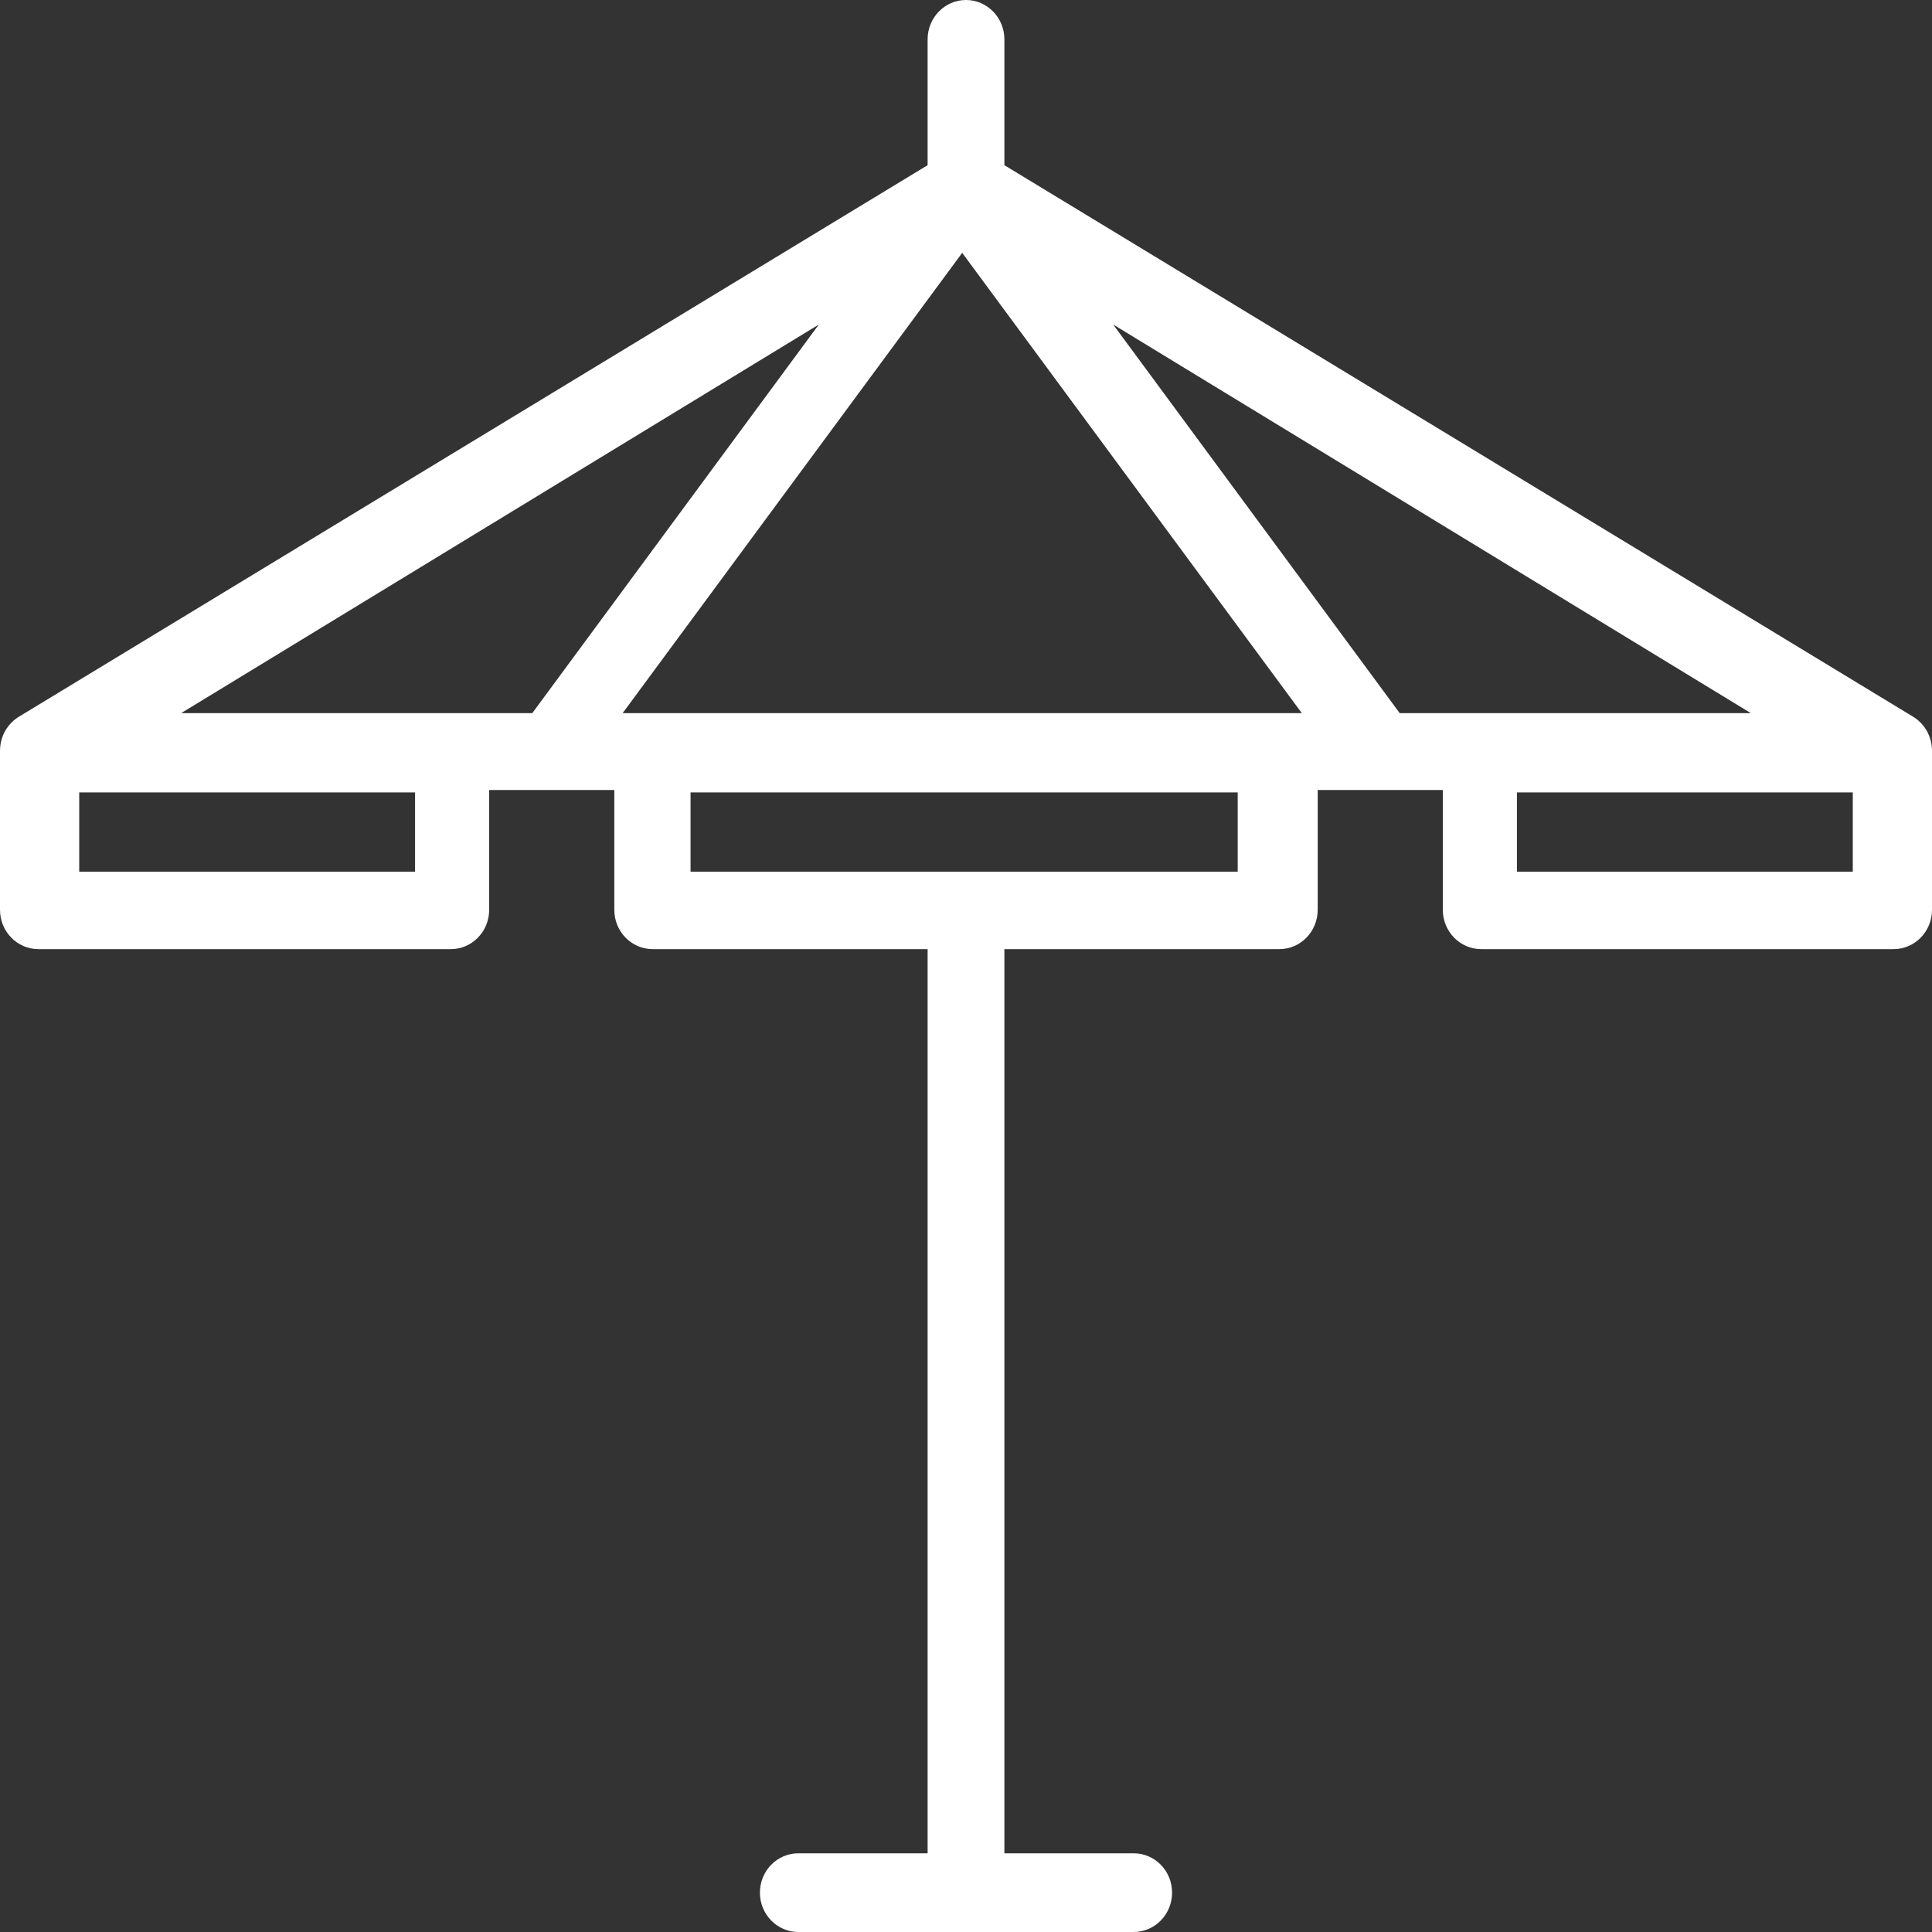 <?xml version="1.0" encoding="utf-8"?>
<svg width="30" height="30" viewBox="0 0 30 30" fill="none" xmlns="http://www.w3.org/2000/svg">
<rect x="0" y="0" width="30" height="30" fill="#333333" stroke="none"/>
<path fill-rule="evenodd" clip-rule="evenodd" d="M30 11.645C29.999 11.631 29.999 11.617 29.997 11.602C29.997 11.596 29.996 11.589 29.995 11.583C29.994 11.571 29.992 11.559 29.99 11.547L29.988 11.538C29.988 11.534 29.987 11.53 29.986 11.525C29.985 11.518 29.983 11.51 29.981 11.503L29.977 11.49C29.975 11.48 29.972 11.47 29.968 11.46C29.964 11.448 29.96 11.435 29.955 11.423C29.952 11.416 29.949 11.408 29.945 11.401C29.941 11.392 29.937 11.382 29.932 11.373C29.929 11.366 29.925 11.359 29.921 11.352C29.916 11.343 29.91 11.334 29.905 11.325C29.901 11.319 29.897 11.313 29.893 11.307C29.886 11.296 29.879 11.287 29.871 11.277L29.865 11.269L29.861 11.264C29.838 11.236 29.813 11.21 29.785 11.186C29.781 11.182 29.777 11.179 29.773 11.176L29.76 11.165L29.749 11.157L29.743 11.153C29.738 11.149 29.733 11.146 29.728 11.143L29.724 11.14L29.717 11.136C29.714 11.134 29.711 11.131 29.708 11.13L15.596 2.565V0.611C15.596 0.274 15.329 0 15 0C14.671 0 14.404 0.274 14.404 0.611V2.565L0.292 11.13C0.289 11.131 0.286 11.134 0.283 11.136L0.276 11.14L0.272 11.143C0.267 11.146 0.262 11.15 0.257 11.153C0.247 11.16 0.237 11.168 0.227 11.176L0.222 11.18L0.215 11.186C0.187 11.21 0.162 11.236 0.139 11.264L0.132 11.272L0.132 11.272L0.129 11.277C0.121 11.287 0.114 11.296 0.107 11.307C0.103 11.313 0.099 11.319 0.095 11.325C0.09 11.334 0.084 11.343 0.079 11.352C0.075 11.359 0.071 11.366 0.068 11.373C0.063 11.382 0.059 11.392 0.055 11.401L0.052 11.407C0.049 11.412 0.047 11.418 0.045 11.423C0.04 11.435 0.036 11.448 0.032 11.46C0.028 11.47 0.025 11.48 0.023 11.49C0.019 11.502 0.016 11.514 0.014 11.525C0.013 11.531 0.012 11.536 0.011 11.542L0.01 11.547C0.008 11.559 0.006 11.571 0.005 11.583L0.005 11.583C0.004 11.589 0.003 11.596 0.003 11.602C0.001 11.617 0.001 11.631 0.001 11.645L0 11.65L0 11.655V14.127C0 14.465 0.267 14.738 0.596 14.738H7C7.329 14.738 7.596 14.465 7.596 14.127V12.267H8.525L8.526 12.267L8.527 12.267H9.539V14.127C9.539 14.465 9.805 14.738 10.134 14.738H14.404V28.778H12.396C12.067 28.778 11.8 29.051 11.8 29.389C11.8 29.726 12.067 30 12.396 30H17.604C17.933 30 18.2 29.726 18.2 29.389C18.2 29.051 17.933 28.778 17.604 28.778H15.596V14.738H19.866C20.195 14.738 20.461 14.465 20.461 14.127V12.267H21.473L21.474 12.267L21.475 12.267H22.404V14.127C22.404 14.465 22.671 14.738 23 14.738H29.404C29.733 14.738 30 14.465 30 14.127V11.655L30 11.65L30 11.645ZM1.23 13.535H6.445V12.305H1.23V13.535ZM17.285 5.039L21.735 11.074H22.965H27.188L17.285 5.039ZM19.808 11.074H10.075H9.668L14.941 3.926L20.215 11.074H19.808ZM8.265 11.074L12.715 5.039L2.812 11.074H7.035H8.265ZM10.723 13.535H19.219V12.305H10.723V13.535ZM28.77 13.535H23.555V12.305H28.77V13.535Z" fill="white"/>
</svg>
